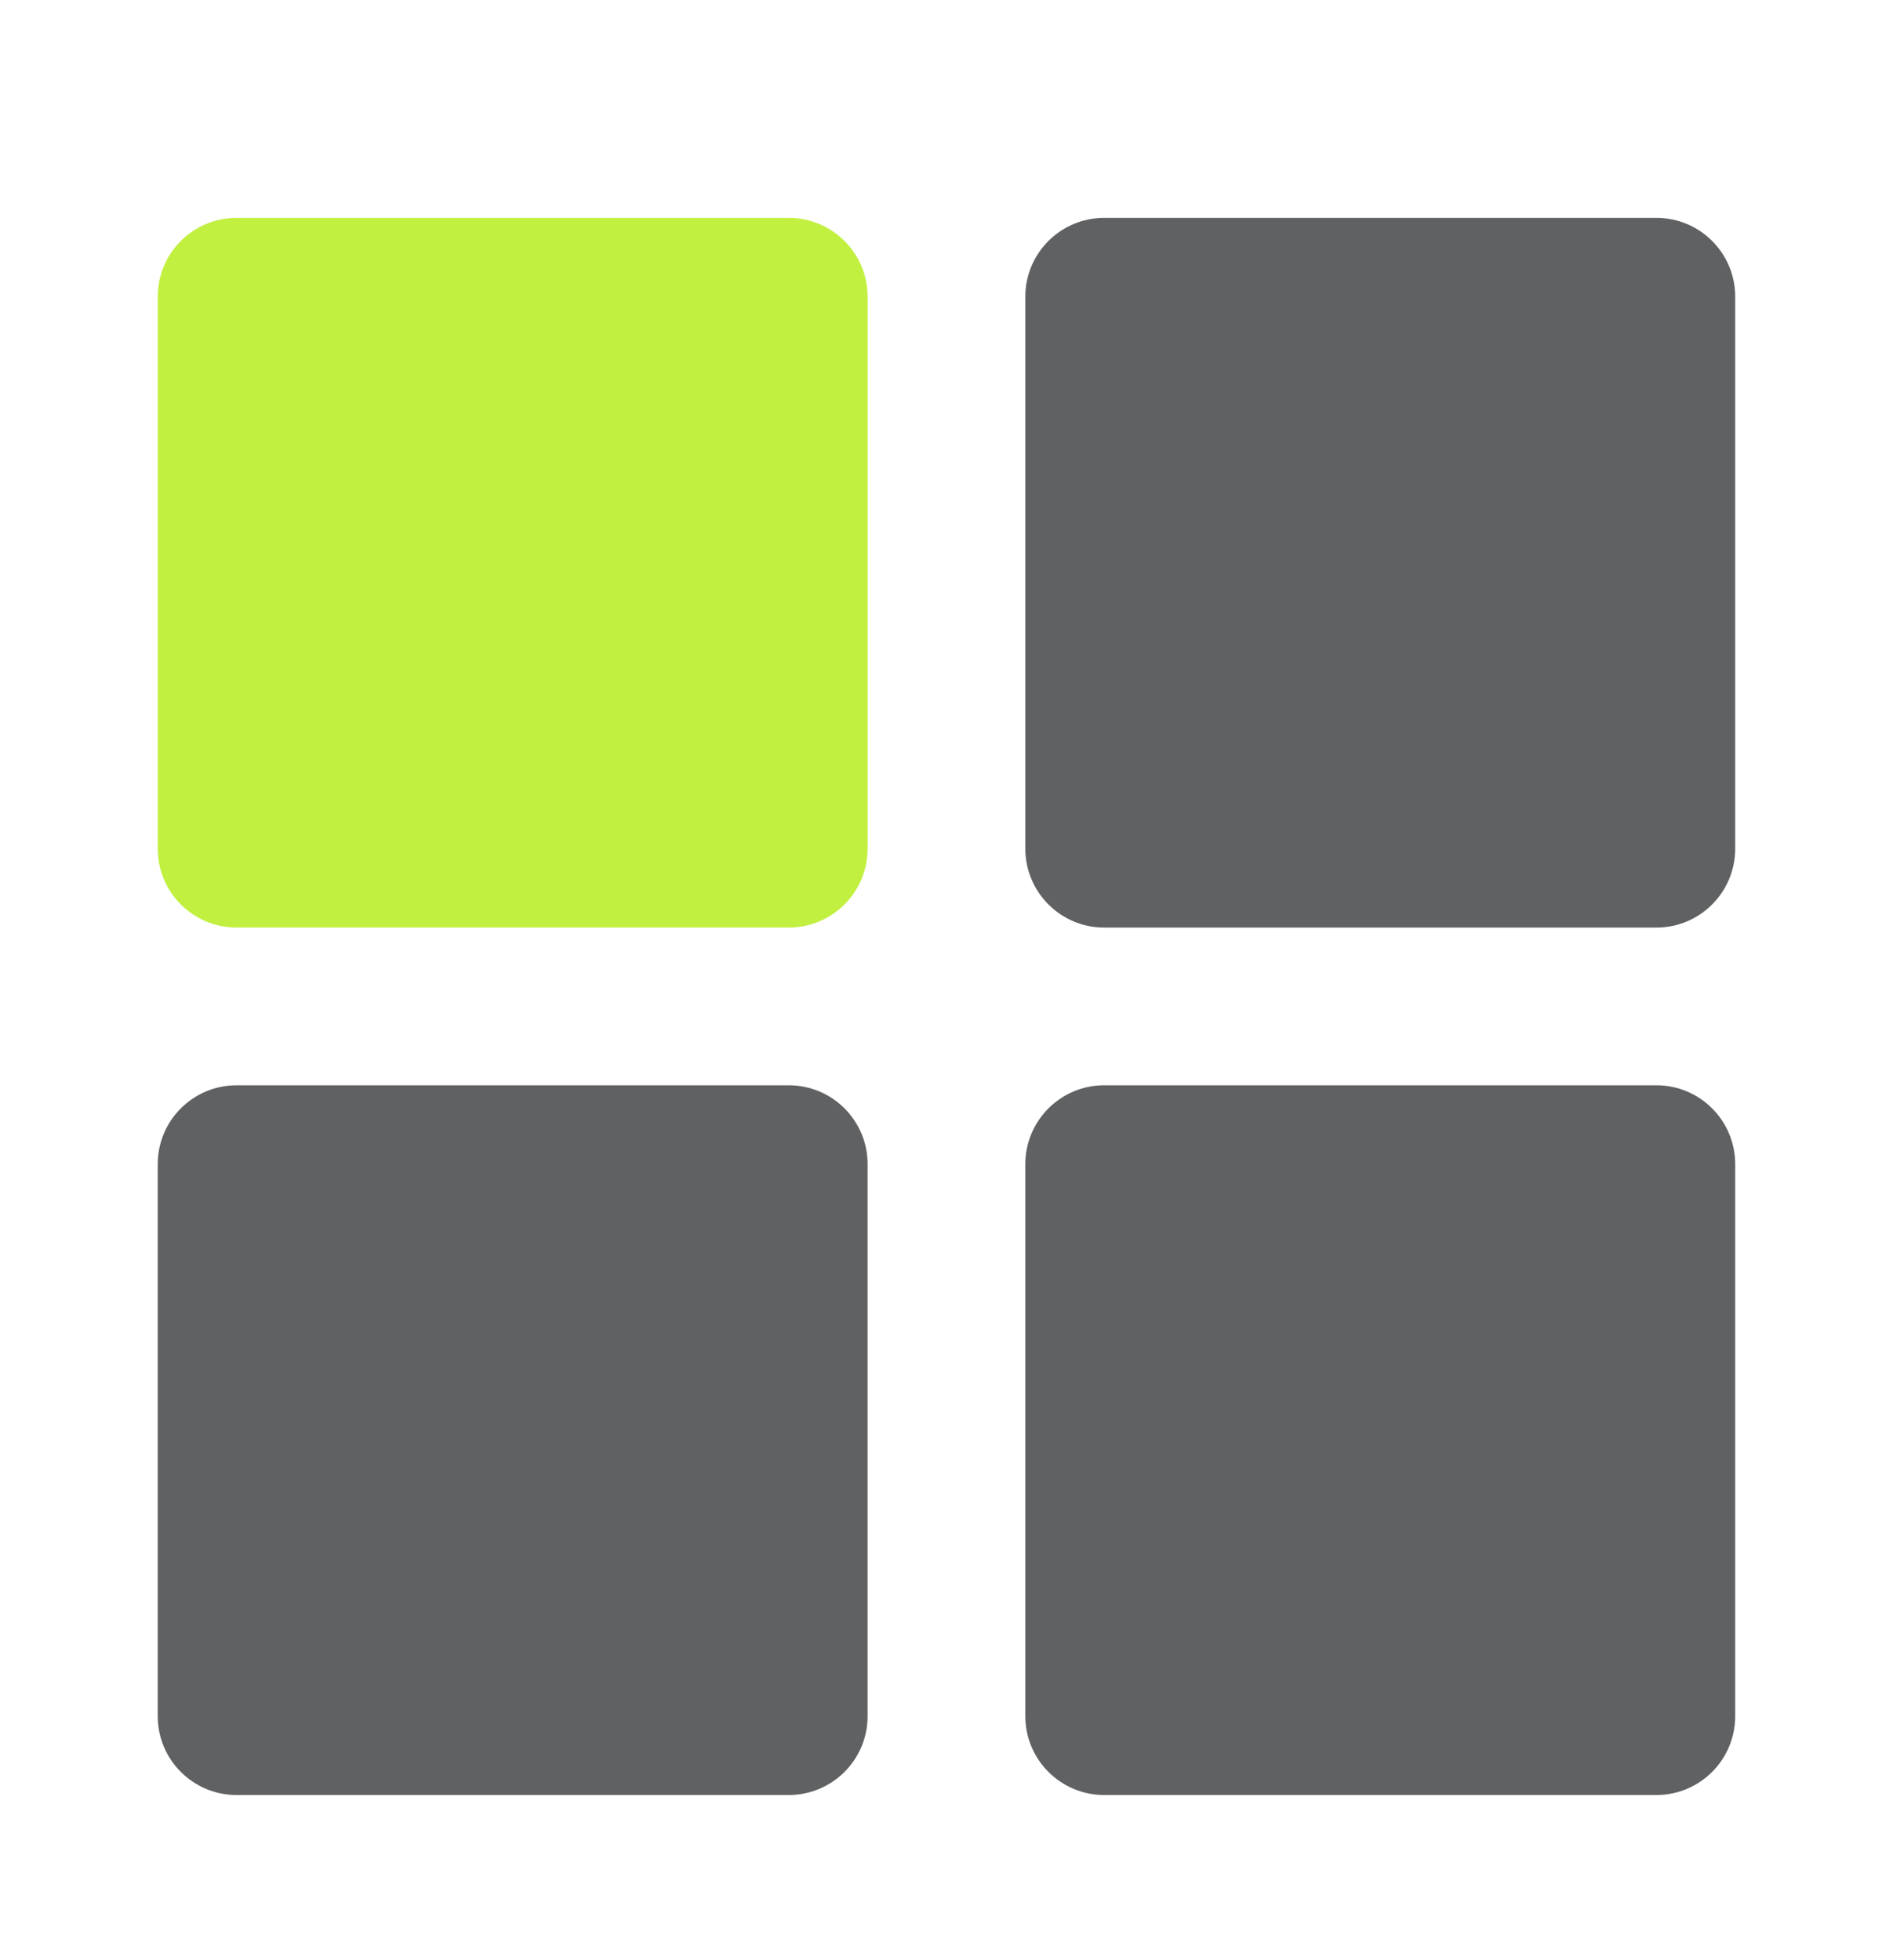 <?xml version="1.0" encoding="UTF-8"?>
<svg xmlns="http://www.w3.org/2000/svg" width="28" height="29" viewBox="0 0 28 29" fill="none">
  <path d="M11.666 3.223H3.5C2.855 3.223 2.333 3.745 2.333 4.389V12.556C2.333 13.2 2.855 13.723 3.5 13.723H11.666C12.311 13.723 12.833 13.2 12.833 12.556V4.389C12.833 3.745 12.311 3.223 11.666 3.223Z" fill="#C2F041"></path>
  <path d="M11.666 16.056H3.5C2.855 16.056 2.333 16.578 2.333 17.223V25.389C2.333 26.034 2.855 26.556 3.5 26.556H11.666C12.311 26.556 12.833 26.034 12.833 25.389V17.223C12.833 16.578 12.311 16.056 11.666 16.056Z" fill="#5F6163"></path>
  <path d="M24.5 3.223H16.333C15.689 3.223 15.166 3.745 15.166 4.389V12.556C15.166 13.2 15.689 13.723 16.333 13.723H24.5C25.144 13.723 25.666 13.2 25.666 12.556V4.389C25.666 3.745 25.144 3.223 24.5 3.223Z" fill="#5F6163"></path>
  <path d="M24.5 16.056H16.333C15.689 16.056 15.166 16.578 15.166 17.223V25.389C15.166 26.034 15.689 26.556 16.333 26.556H24.5C25.144 26.556 25.666 26.034 25.666 25.389V17.223C25.666 16.578 25.144 16.056 24.5 16.056Z" fill="#5F6163"></path>
</svg>
